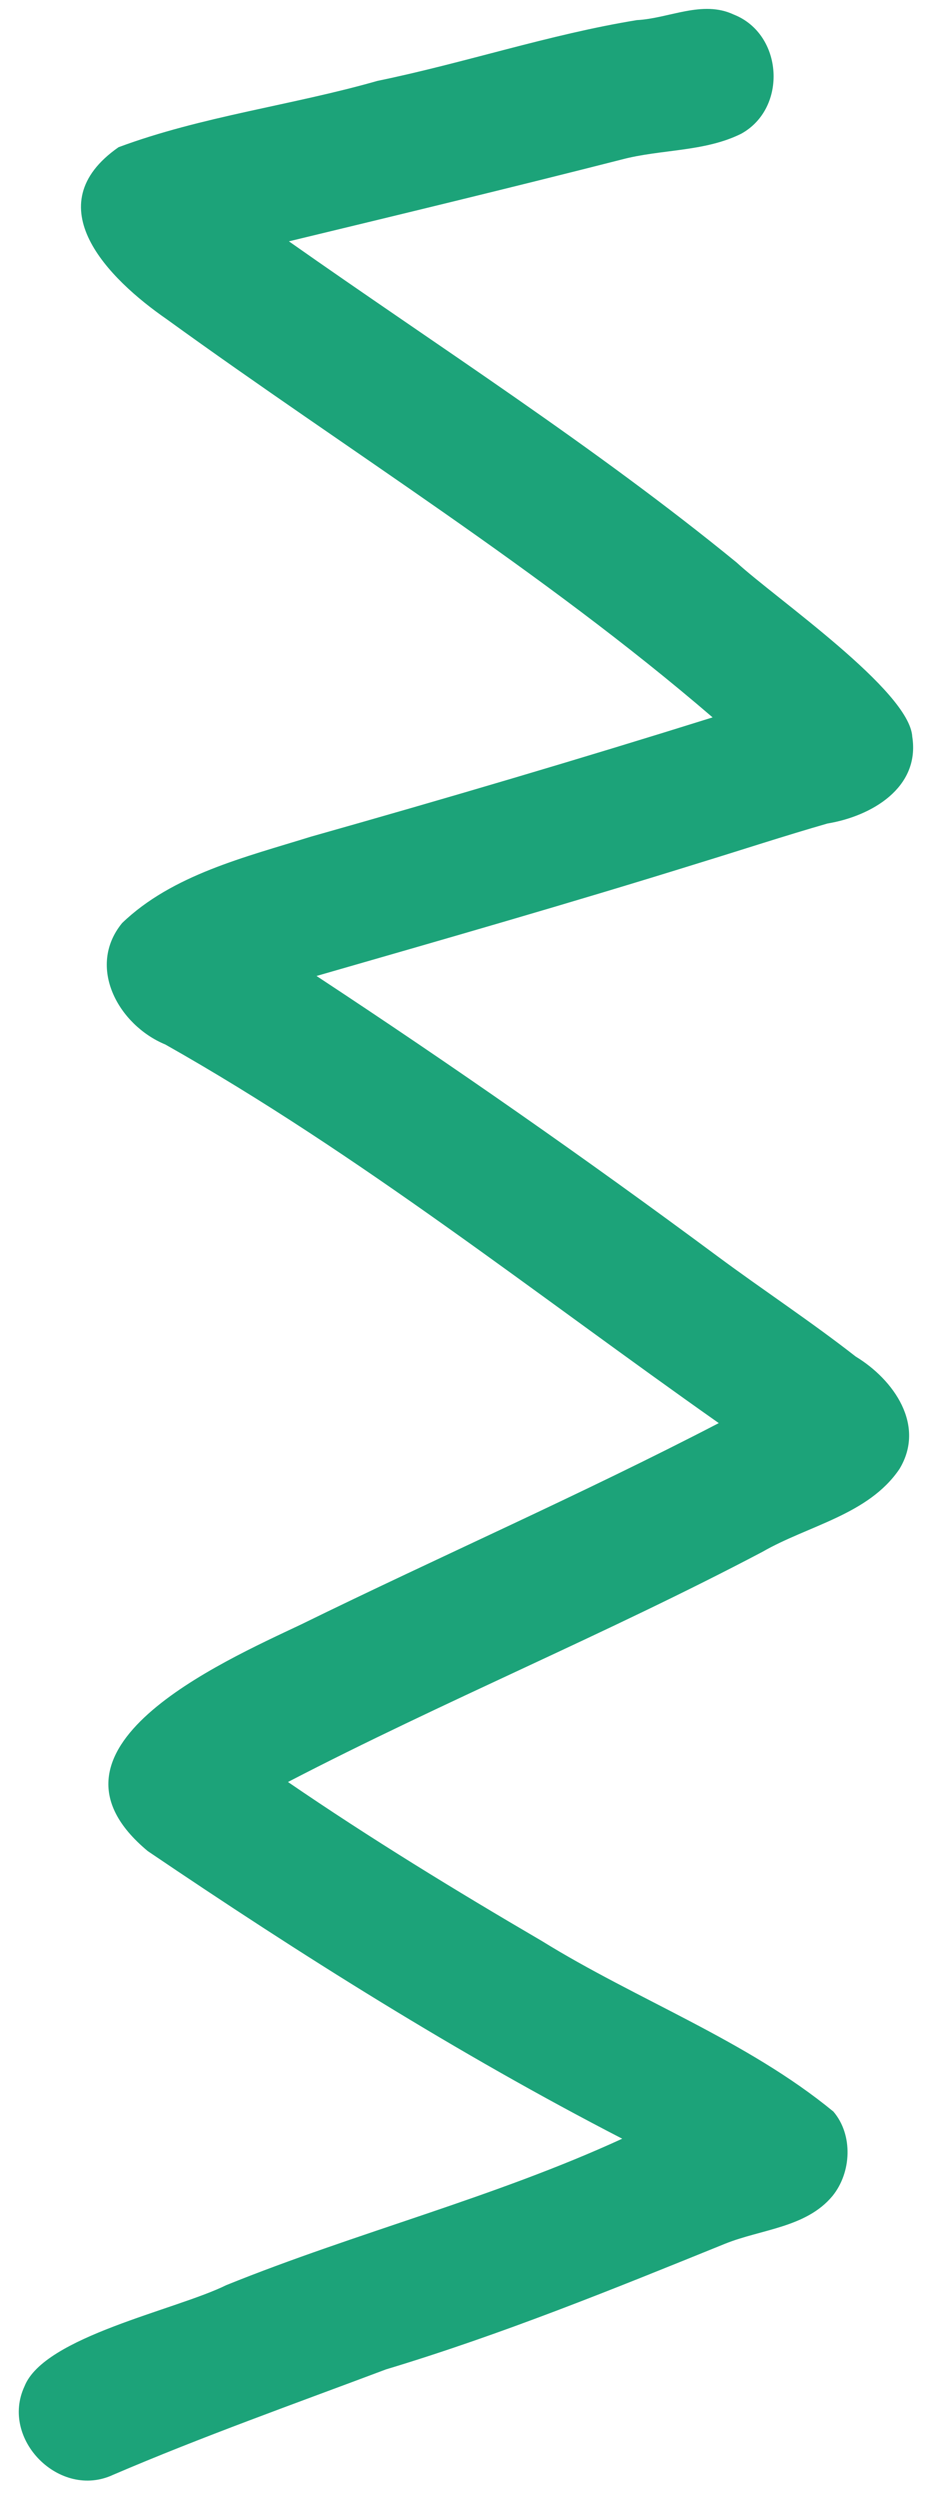 <?xml version="1.0" encoding="UTF-8"?><svg xmlns="http://www.w3.org/2000/svg" xmlns:xlink="http://www.w3.org/1999/xlink" height="505.7" preserveAspectRatio="xMidYMid meet" version="1.0" viewBox="-3.8 -1.8 187.5 505.7" width="187.5" zoomAndPan="magnify"><g id="change1_1"><path d="M1.16,480.93c3.99-10.07,30.63-15.42,40.86-20.47c26.44-10.69,54.21-17.7,80.17-29.62 c-33.31-17.18-65.06-37.18-96.07-58.18c-24.81-20.64,14.71-38.12,31.03-45.84c28.11-13.77,56.8-26.32,84.59-40.74 c-37.13-26.12-72.74-54.41-112.07-76.59c-9.45-3.9-16.01-15.68-8.75-24.56c10.17-9.79,25.03-13.37,38.2-17.47 c27.23-7.69,54.37-15.69,81.37-24.14c-34.64-29.78-73.59-53.8-110.51-80.53c-11.86-8.2-26.65-23.03-9.78-34.81 c16.86-6.27,35.11-8.47,52.43-13.42c17.63-3.62,34.74-9.39,52.51-12.29c6.56-0.34,13.26-4.11,19.62-1.13 c10.03,3.94,10.94,18.94,1.51,24.12c-7.46,3.7-16.26,3.1-24.23,5.22c-22.39,5.7-44.87,11.12-67.34,16.54 c30.4,21.39,61.81,41.41,90.63,64.95c7.97,7.32,35.05,25.94,35.59,35.26c1.61,10.36-8.3,16.09-17.18,17.56 c-8.73,2.51-17.36,5.34-26.04,8c-25.69,8-51.56,15.4-77.41,22.84c27.57,18.14,54.67,37.04,81.19,56.7 c9.26,6.86,18.9,13.19,27.99,20.29c7.7,4.67,14.21,13.91,8.85,22.75c-6.27,9.25-18.48,11.42-27.74,16.75 c-31.5,16.59-64.48,30.17-96.07,46.56c16.69,11.42,33.94,21.96,51.4,32.16c19.29,11.94,41.52,20.11,59.04,34.51 c4.03,4.73,3.66,12.35-0.19,17.08c-5.32,6.4-14.43,6.71-21.73,9.65c-22.65,9.18-45.26,18.37-68.69,25.43 c-18.48,6.95-37.12,13.56-55.26,21.33C8.32,503.85-3.84,491.67,1.16,480.93z" fill="#1CA379"/></g></svg>